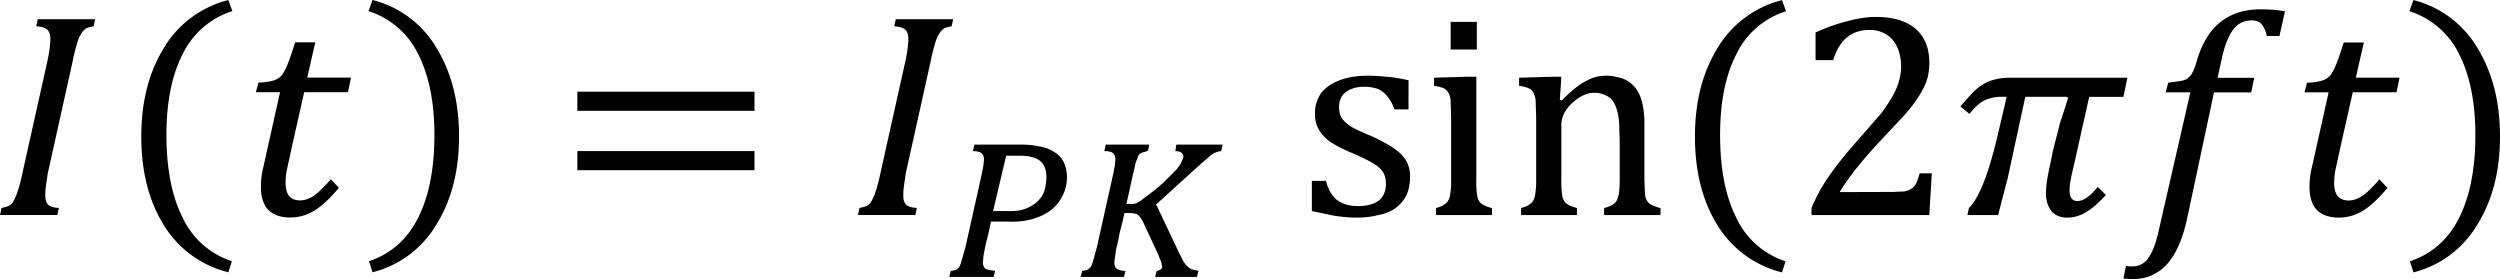 <svg xmlns="http://www.w3.org/2000/svg" xmlns:xlink="http://www.w3.org/1999/xlink" width="258.74" height="28.875" viewBox="0 0 194.055 21.656" xmlns:v="https://vecta.io/nano"><style><![CDATA[.B{overflow:visible}.C{stroke:none}]]></style><defs><symbol id="A" class="B"><path d="M1.734-1.297l-.062.422c-.012.105-.016.199-.016.281 0 .125.031.219.094.281.063.055.172.086.328.094L2.031 0H.25l.047-.219c.113-.02.195-.047.25-.078.063-.039.109-.098.141-.172a1.33 1.33 0 0 0 .109-.266c.039-.102.094-.301.156-.594l.766-3.437c.063-.289.094-.523.094-.703 0-.145-.039-.242-.109-.297s-.184-.082-.328-.094l.047-.219h1.781l-.047.219c-.117.023-.199.047-.25.078a.5.5 0 0 0-.125.141c-.043.055-.086.141-.125.266a6.4 6.4 0 0 0-.156.625zm0 0" class="C"/></symbol><symbol id="B" class="B"><path d="M3.031-2l.219-.859.25-.766-.031-.047H2.172l-.547 2.531-.172.656L1.328 0H.375l.047-.219c.313-.312.602-1.039.875-2.187l.297-1.266h-.141a1.25 1.25 0 0 0-.547.109c-.148.074-.305.215-.469.422l-.281-.234.375-.422c.102-.102.207-.187.313-.25.102-.07.223-.125.359-.156.133-.039.297-.062.484-.062h3.656l-.125.594H4.156l-.5 2.234c-.074.293-.109.512-.109.656 0 .125.02.215.063.266s.102.078.188.078c.176 0 .383-.145.625-.437l.25.25c-.219.242-.422.418-.609.531s-.387.172-.594.172-.371-.07-.484-.203c-.117-.145-.172-.332-.172-.562 0-.195.039-.484.125-.859zm0 0" class="C"/></symbol><symbol id="C" class="B"><path d="M1.922.078c-.137.645-.344 1.125-.625 1.438a1.37 1.37 0 0 1-1.062.469 2.71 2.71 0 0 1-.297-.016l.078-.391c.02.008.086.016.203.016.133 0 .25-.039.344-.109.094-.062.18-.184.266-.359C.91.957.984.723 1.047.422l.969-4.234H1.25l.078-.297.422-.062c.094-.02.16-.051.203-.094a.45.45 0 0 0 .125-.156c.039-.062.086-.187.141-.375.156-.531.395-.926.719-1.187.332-.27.754-.406 1.266-.406.289 0 .539.023.75.063l-.172.766h-.391c-.043-.176-.102-.301-.172-.375-.062-.07-.164-.109-.297-.109-.168 0-.312.047-.437.141-.117.094-.215.234-.297.422-.086.18-.156.422-.219.734l-.109.484H4l-.094.453H2.75zm0 0" class="C"/></symbol><symbol id="D" class="B"><path d="M3.094-.844c-.262.313-.512.547-.75.703-.242.145-.492.219-.75.219-.617 0-.922-.316-.922-.953A2.58 2.58 0 0 1 .75-1.5l.516-2.312h-.75l.078-.297c.164-.008.297-.023.391-.047a.64.64 0 0 0 .234-.094.48.48 0 0 0 .156-.172c.051-.082.098-.18.141-.297.051-.125.125-.336.219-.641h.625l-.25 1.094h1.359l-.094.453H2.016l-.391 1.734-.156.719A2.3 2.3 0 0 0 1.438-1c0 .367.148.547.453.547.133 0 .273-.047.422-.141.145-.102.32-.273.531-.516zm0 0" class="C"/></symbol><symbol id="E" class="B"><path d="M.984-4.109h1.438c.227 0 .43.023.609.063a1.08 1.08 0 0 1 .438.172.71.71 0 0 1 .281.297c.063.117.098.266.109.453 0 .23-.047.434-.141.609a1.23 1.23 0 0 1-.375.453c-.156.117-.344.203-.562.266s-.465.09-.734.078h-.312H1.5l-.078.359-.094.375-.062.328-.016.203c0 .043.004.078.016.109s.023.059.047.078c.031.023.07.039.125.047a1.55 1.55 0 0 0 .188.031L1.578 0H.203L.25-.187a1.1 1.1 0 0 0 .156-.031c.039-.02.078-.051.109-.094.031-.051.055-.125.078-.219l.109-.375.516-2.312.047-.25.016-.172c0-.094-.027-.16-.078-.203-.043-.039-.133-.062-.266-.062zm.953 2.063c.25.012.453-.008.609-.062.164-.062.297-.141.391-.234.102-.094.176-.203.219-.328.039-.133.063-.281.063-.437 0-.227-.07-.395-.203-.5s-.344-.156-.625-.156h-.234-.187l-.406 1.719zm0 0" class="C"/></symbol><symbol id="F" class="B"><path d="M1.625-2.266h.094.125a.73.73 0 0 0 .109-.031.92.92 0 0 0 .125-.078l.141-.109a6.24 6.24 0 0 0 .563-.453l.359-.359c.094-.102.156-.191.188-.266.039-.07.063-.133.063-.187 0-.039-.023-.078-.062-.109s-.105-.047-.187-.047l.031-.203h1.438l-.047.203a.4.4 0 0 0-.141.031.64.64 0 0 0-.156.078l-.203.172-.281.25L2.547-2.25 3.25-.766l.141.281c.039.063.082.117.125.156s.086.074.141.094l.203.047L3.813 0H2.516l.047-.187a.28.28 0 0 0 .125-.047c.031-.02.047-.047.047-.078 0-.02-.008-.039-.016-.062 0-.031-.008-.062-.016-.094l-.047-.109c-.012-.039-.031-.094-.062-.156l-.422-.906a.97.97 0 0 0-.094-.172c-.031-.051-.062-.086-.094-.109-.031-.031-.07-.047-.109-.047a.58.58 0 0 0-.141-.016h-.172l-.062.281-.078.297-.062.313-.062.266-.031.234a.79.79 0 0 0-.016.141c0 .094.023.164.078.203a.61.61 0 0 0 .266.063L1.547 0H.203L.25-.187a1.1 1.1 0 0 0 .156-.031c.039-.02.078-.051.109-.094C.547-.363.57-.43.594-.516l.109-.391.516-2.312.047-.25.016-.172c0-.094-.027-.16-.078-.203-.043-.039-.133-.062-.266-.062l.047-.203h1.344l-.031.188-.125.047c-.031 0-.062.012-.094.031-.031.012-.059.031-.078.063l-.047.125a.8.8 0 0 0-.062.188c-.012.074-.031.164-.062.266zm0 0" class="C"/></symbol><symbol id="G" class="B"><path d="M.656-3.234v-.594h5.5v.594zm0 1.844v-.594h5.5v.594zm5.688-1.219zm0 0" class="C"/></symbol><symbol id="H" class="B"><path d="M1.578-2.25c0 1.043.164 1.898.5 2.563a2.56 2.56 0 0 0 1.531 1.359l-.109.344A3.26 3.26 0 0 1 1.484.531c-.461-.75-.687-1.66-.687-2.734s.234-1.988.703-2.75a3.25 3.25 0 0 1 2-1.484l.125.344A2.57 2.57 0 0 0 2.078-4.75c-.336.656-.5 1.492-.5 2.5zm0 0" class="C"/></symbol><symbol id="I" class="B"><path d="M2.219-2.25c0-1.008-.168-1.844-.5-2.5A2.59 2.59 0 0 0 .172-6.094l.125-.344a3.21 3.21 0 0 1 1.984 1.484c.469.762.703 1.68.703 2.75S2.75-.219 2.281.531A3.21 3.21 0 0 1 .297 2.016l-.109-.344C.875 1.441 1.383.988 1.719.313c.332-.664.5-1.52.5-2.562zm0 0" class="C"/></symbol><symbol id="J" class="B"><path d="M3.125-.719l.344-.016c.094-.02.164-.051.219-.094.063-.039.109-.094.141-.156.031-.07.066-.176.109-.312h.375L4.234 0H.578v-.219a5.1 5.1 0 0 1 .516-.953c.219-.32.523-.707.922-1.156l.75-.859c.156-.219.273-.406.359-.562s.141-.301.172-.437a1.49 1.49 0 0 0 .063-.422 1.48 1.48 0 0 0-.109-.578c-.074-.176-.184-.312-.328-.406a.94.94 0 0 0-.547-.156c-.562 0-.937.313-1.125.938H.703v-.859c.363-.164.703-.285 1.016-.359.313-.082.594-.125.844-.125.551 0 .969.125 1.25.375.281.242.422.59.422 1.047 0 .156-.016.305-.047.438a1.77 1.77 0 0 1-.156.391c-.062.125-.152.266-.266.422a4.59 4.59 0 0 1-.375.453l-.703.75c-.562.605-.977 1.125-1.234 1.563zm0 0" class="C"/></symbol><symbol id="K" class="B"><path d="M3.422-3.281h-.437c-.062-.176-.141-.316-.234-.422-.086-.102-.184-.176-.297-.219a1.27 1.27 0 0 0-.406-.062c-.242 0-.434.059-.578.172-.137.105-.203.258-.203.453 0 .137.023.25.078.344a1.1 1.1 0 0 0 .266.25c.113.074.32.172.625.297.301.137.535.262.703.375.164.105.297.23.391.375s.141.32.141.516c0 .242-.043.445-.125.609A1.14 1.14 0 0 1 3-.203c-.137.094-.309.164-.516.203a2.65 2.65 0 0 1-.656.078c-.25 0-.496-.023-.734-.062L.422-.125v-.937h.438c.07.273.188.469.344.594.164.125.383.188.656.188.102 0 .207-.008.313-.031s.195-.055.281-.109.145-.117.188-.203a.71.71 0 0 0 .078-.344c0-.156-.031-.281-.094-.375s-.156-.176-.281-.25c-.125-.082-.344-.191-.656-.328-.273-.113-.492-.223-.656-.328-.156-.102-.281-.227-.375-.375s-.141-.316-.141-.516c0-.25.063-.461.188-.641.133-.176.328-.312.578-.406s.539-.141.875-.141c.195 0 .383.012.563.031.188.012.422.047.703.109zm0 0" class="C"/></symbol><symbol id="L" class="B"><path d="M1.703-6v.859H.891V-6zM.438-.219C.551-.25.629-.281.672-.312.723-.344.766-.379.797-.422a.45.45 0 0 0 .078-.219 2.41 2.41 0 0 0 .031-.453v-1.953L.891-3.5a.6.6 0 0 0-.062-.281c-.031-.07-.086-.125-.156-.156-.062-.031-.164-.055-.297-.078v-.25l1.031-.031h.281v3.188a2.82 2.82 0 0 0 .031.531.37.37 0 0 0 .125.219c.07.055.18.102.328.141V0H.438zm0 0" class="C"/></symbol><symbol id="M" class="B"><path d="M4.766 0h-1.75v-.219a1.13 1.13 0 0 0 .25-.094c.051-.031.094-.066.125-.109.031-.051.055-.125.078-.219.02-.102.031-.254.031-.453v-1.172l-.016-.562a1.98 1.98 0 0 0-.062-.406c-.031-.113-.07-.203-.109-.266-.031-.062-.078-.113-.141-.156a.7.7 0 0 0-.187-.094.73.73 0 0 0-.281-.047c-.117 0-.227.027-.328.078-.105.043-.219.121-.344.234a1.12 1.12 0 0 0-.266.344.77.77 0 0 0-.078.359v1.672a2.82 2.82 0 0 0 .031.531.37.37 0 0 0 .125.219c.07.055.18.102.328.141V0H.438v-.219C.551-.25.629-.281.672-.312.723-.344.766-.379.797-.422a.45.45 0 0 0 .078-.219 2.41 2.41 0 0 0 .031-.453v-1.953L.891-3.5a.6.6 0 0 0-.062-.281c-.031-.07-.086-.125-.156-.156-.062-.031-.164-.055-.297-.078v-.25l1.031-.031h.281l-.047.719.063.016a4.15 4.15 0 0 1 .531-.469c.133-.094.27-.164.406-.219s.281-.078.438-.078a1.41 1.41 0 0 1 .422.063c.133.031.25.09.344.172a.92.92 0 0 1 .234.281c.063.117.109.258.141.422a3.12 3.12 0 0 1 .047.594v1.688l.016.438c.008.094.031.168.063.219a.32.32 0 0 0 .125.125 1.77 1.77 0 0 0 .297.109zm0 0" class="C"/></symbol></defs><g transform="matrix(2.5 0 0 2.5 -248.425 -1167.705)"><use xlink:href="#A" x="99.12" y="473.757"/><use xlink:href="#H" x="102.96" y="473.52"/><use xlink:href="#D" x="106.799" y="473.757"/><use xlink:href="#I" x="110.639" y="473.52"/><use xlink:href="#G" x="116.64" y="473.757"/><use xlink:href="#A" x="125.76" y="473.757"/><use xlink:href="#E" x="128.64" y="475.68"/><use xlink:href="#F" x="132.72" y="475.68"/><use xlink:href="#K" x="139.68" y="473.76"/><use xlink:href="#L" x="143.52" y="473.76"/><use xlink:href="#M" x="146.16" y="473.76"/><use xlink:href="#H" x="151.199" y="473.523"/><use xlink:href="#J" x="155.038" y="473.76"/><use xlink:href="#B" x="160.081" y="473.76"/><use xlink:href="#C" x="165.362" y="473.76"/><use xlink:href="#D" x="170.405" y="473.76"/><use xlink:href="#I" x="174.008" y="473.523"/></g></svg>